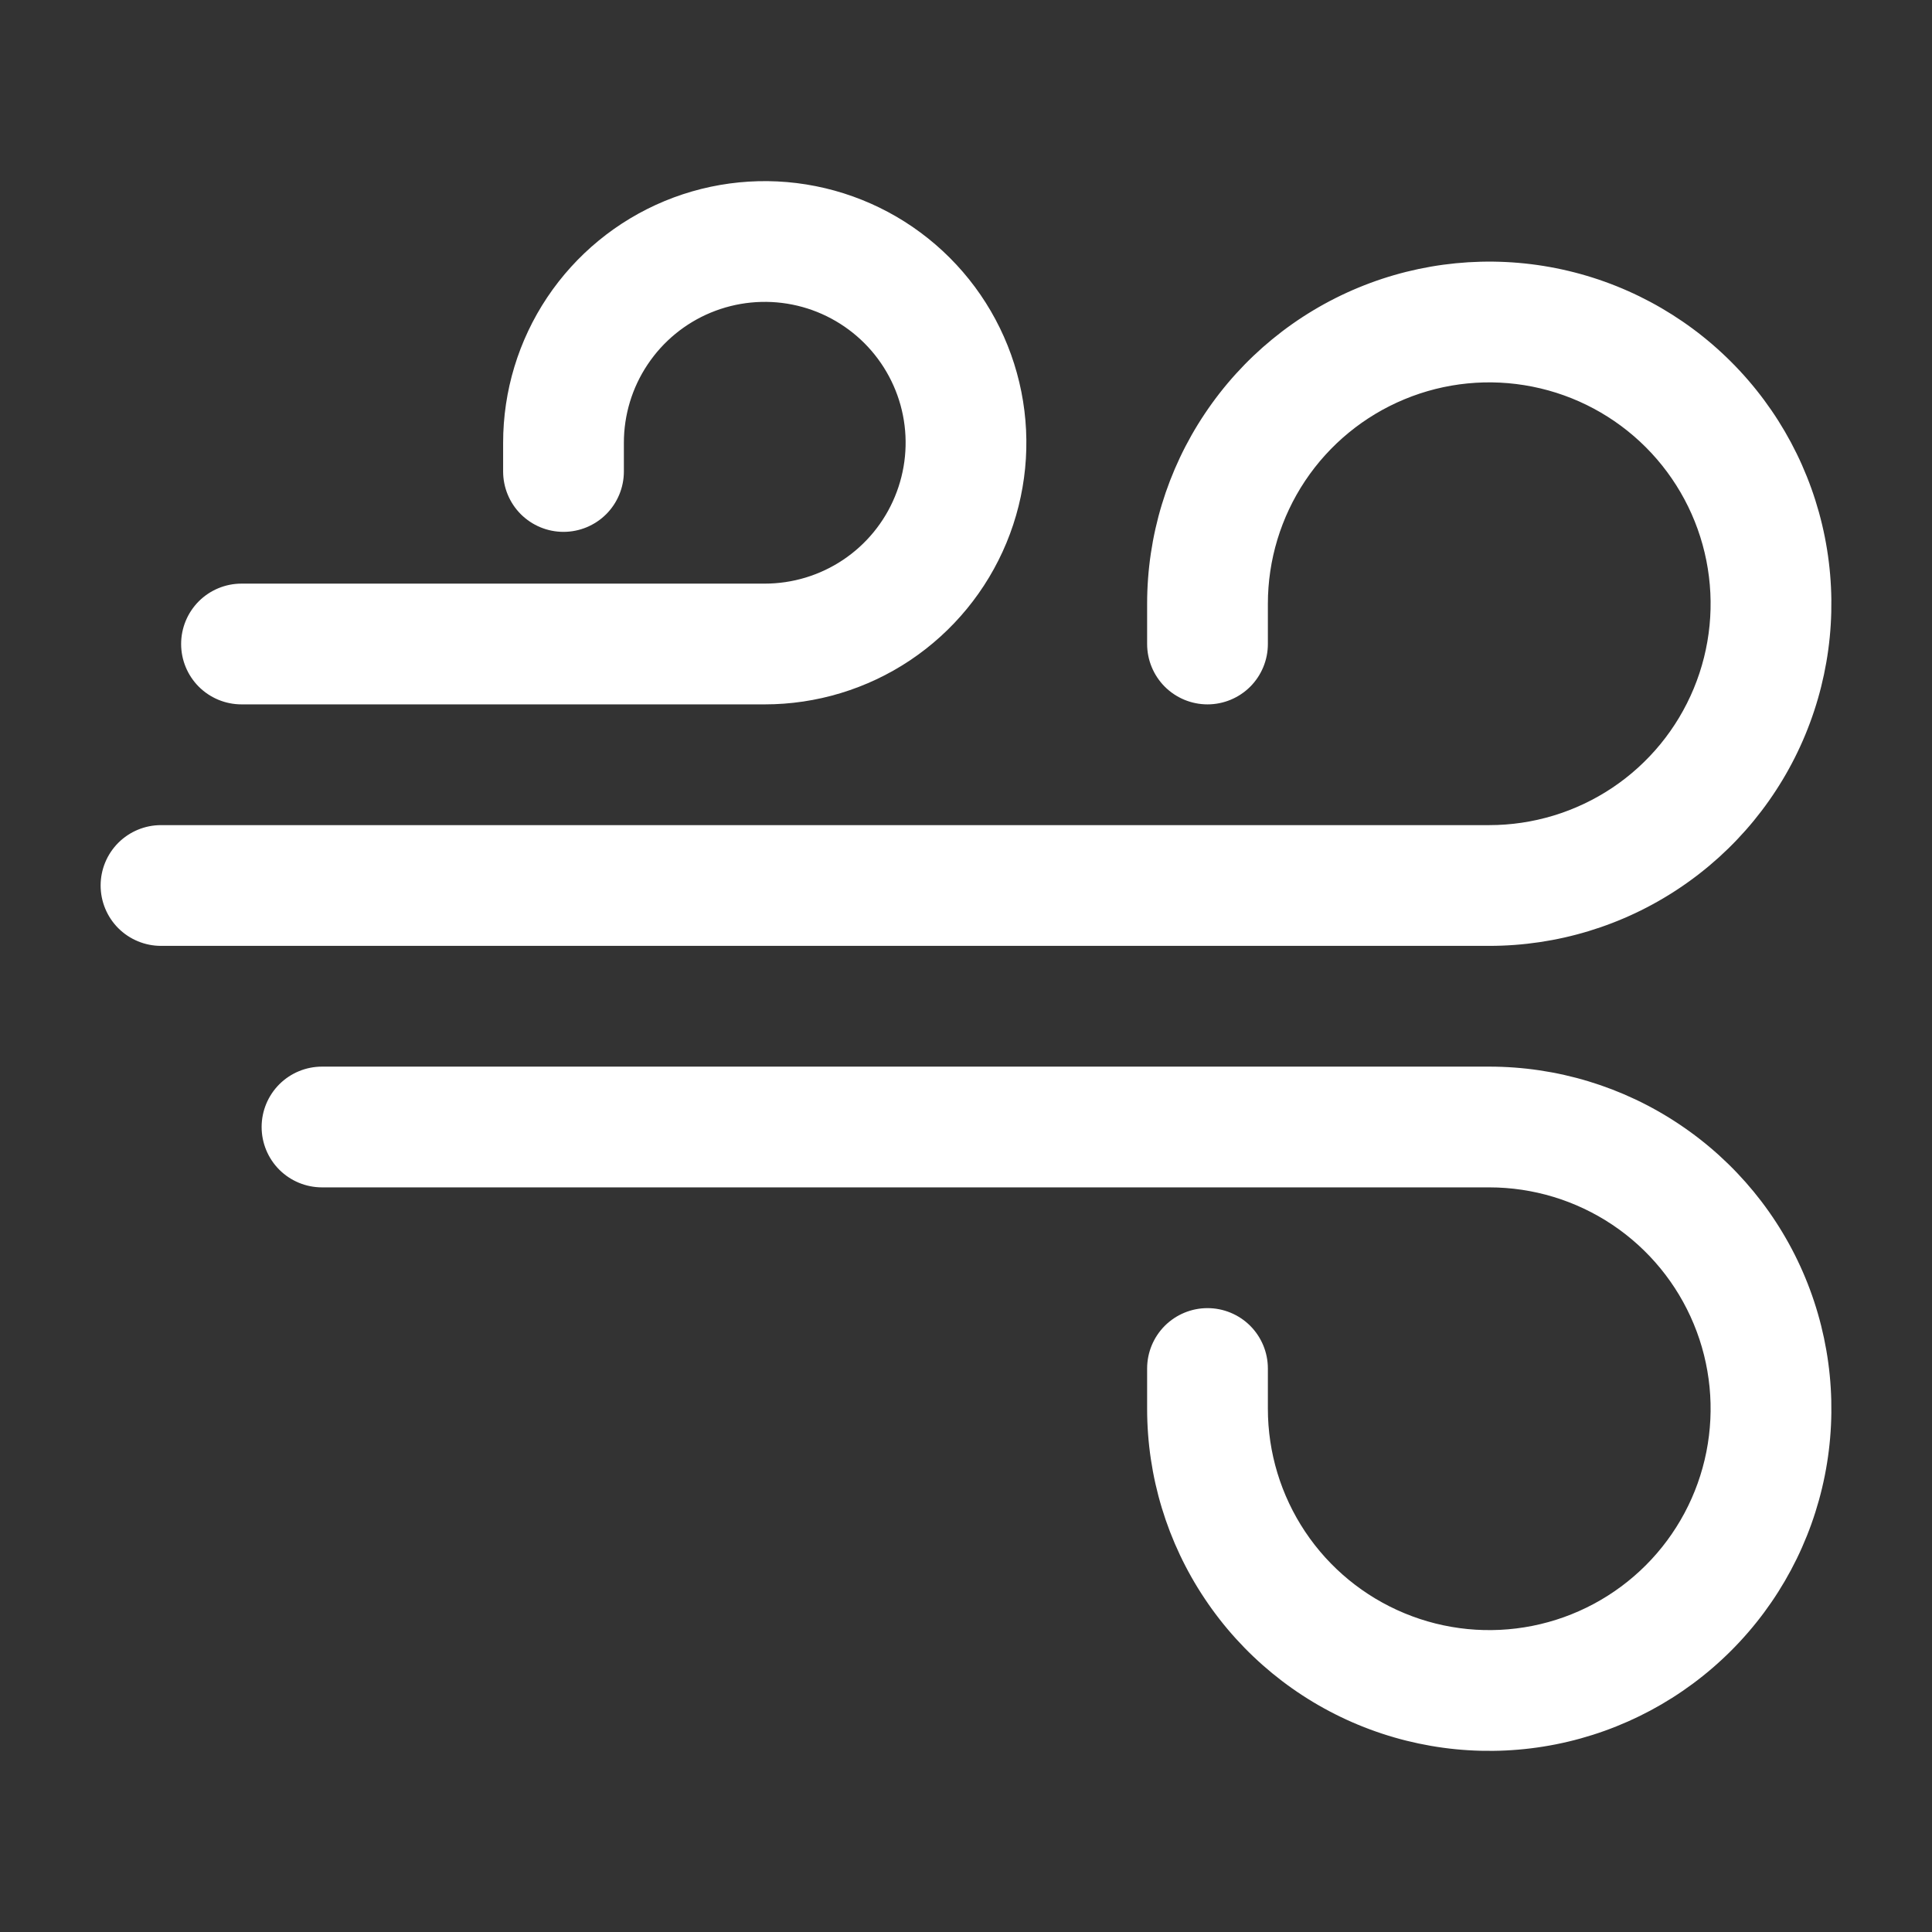 <svg width="48" height="48" viewBox="0 0 48 48" fill="none" xmlns="http://www.w3.org/2000/svg">
<rect x="0" y="0" width="48" height="48" fill="#333333" stroke="none"/>
<g id="solar--wind-bold">
<path id="Vector" fill-rule="evenodd" clip-rule="evenodd" d="M12.5 11C12.5 9.714 12.881 8.458 13.595 7.389C14.31 6.32 15.325 5.487 16.512 4.995C17.7 4.503 19.007 4.374 20.268 4.625C21.529 4.876 22.687 5.495 23.596 6.404C24.505 7.313 25.124 8.471 25.375 9.732C25.626 10.993 25.497 12.3 25.005 13.487C24.513 14.675 23.68 15.69 22.611 16.405C21.542 17.119 20.285 17.5 19 17.5H6C5.602 17.5 5.221 17.342 4.939 17.061C4.658 16.779 4.5 16.398 4.5 16C4.5 15.602 4.658 15.221 4.939 14.939C5.221 14.658 5.602 14.5 6 14.5H19C19.692 14.5 20.369 14.295 20.945 13.91C21.52 13.526 21.969 12.979 22.233 12.339C22.498 11.7 22.568 10.996 22.433 10.317C22.298 9.638 21.964 9.015 21.475 8.525C20.985 8.036 20.362 7.702 19.683 7.567C19.004 7.432 18.3 7.502 17.661 7.766C17.021 8.031 16.474 8.48 16.09 9.056C15.705 9.631 15.5 10.308 15.5 11V11.714C15.5 12.112 15.342 12.493 15.061 12.775C14.779 13.056 14.398 13.214 14 13.214C13.602 13.214 13.221 13.056 12.939 12.775C12.658 12.493 12.5 12.112 12.5 11.714V11ZM28.5 15C28.5 13.319 28.998 11.675 29.933 10.278C30.866 8.88 32.194 7.79 33.747 7.147C35.3 6.504 37.009 6.335 38.658 6.663C40.307 6.991 41.822 7.801 43.01 8.99C44.199 10.178 45.009 11.693 45.337 13.342C45.665 14.991 45.496 16.7 44.853 18.253C44.21 19.806 43.12 21.134 41.722 22.067C40.325 23.002 38.681 23.5 37 23.5H4C3.602 23.5 3.221 23.342 2.939 23.061C2.658 22.779 2.5 22.398 2.5 22C2.5 21.602 2.658 21.221 2.939 20.939C3.221 20.658 3.602 20.5 4 20.5H37C38.088 20.5 39.151 20.177 40.056 19.573C40.96 18.969 41.665 18.11 42.081 17.105C42.498 16.1 42.606 14.994 42.394 13.927C42.182 12.86 41.658 11.88 40.889 11.111C40.12 10.342 39.14 9.818 38.073 9.606C37.006 9.393 35.9 9.502 34.895 9.919C33.89 10.335 33.031 11.04 32.427 11.944C31.823 12.849 31.5 13.912 31.5 15V16C31.5 16.398 31.342 16.779 31.061 17.061C30.779 17.342 30.398 17.5 30 17.5C29.602 17.5 29.221 17.342 28.939 17.061C28.658 16.779 28.5 16.398 28.5 16V15ZM6.5 28C6.5 27.602 6.658 27.221 6.939 26.939C7.221 26.658 7.602 26.5 8 26.5H37C38.681 26.5 40.325 26.998 41.722 27.933C43.12 28.866 44.21 30.194 44.853 31.747C45.496 33.3 45.665 35.009 45.337 36.658C45.009 38.307 44.199 39.822 43.01 41.01C41.822 42.199 40.307 43.009 38.658 43.337C37.009 43.665 35.3 43.496 33.747 42.853C32.194 42.21 30.866 41.12 29.933 39.722C28.998 38.325 28.5 36.681 28.5 35V34C28.5 33.602 28.658 33.221 28.939 32.939C29.221 32.658 29.602 32.5 30 32.5C30.398 32.5 30.779 32.658 31.061 32.939C31.342 33.221 31.5 33.602 31.5 34V35C31.5 36.088 31.823 37.151 32.427 38.056C33.031 38.96 33.89 39.665 34.895 40.081C35.9 40.498 37.006 40.606 38.073 40.394C39.14 40.182 40.12 39.658 40.889 38.889C41.658 38.12 42.182 37.14 42.394 36.073C42.606 35.006 42.498 33.9 42.081 32.895C41.665 31.89 40.96 31.031 40.056 30.427C39.151 29.823 38.088 29.5 37 29.5H8C7.602 29.5 7.221 29.342 6.939 29.061C6.658 28.779 6.5 28.398 6.5 28Z" fill="white"/>
</g>
</svg>
